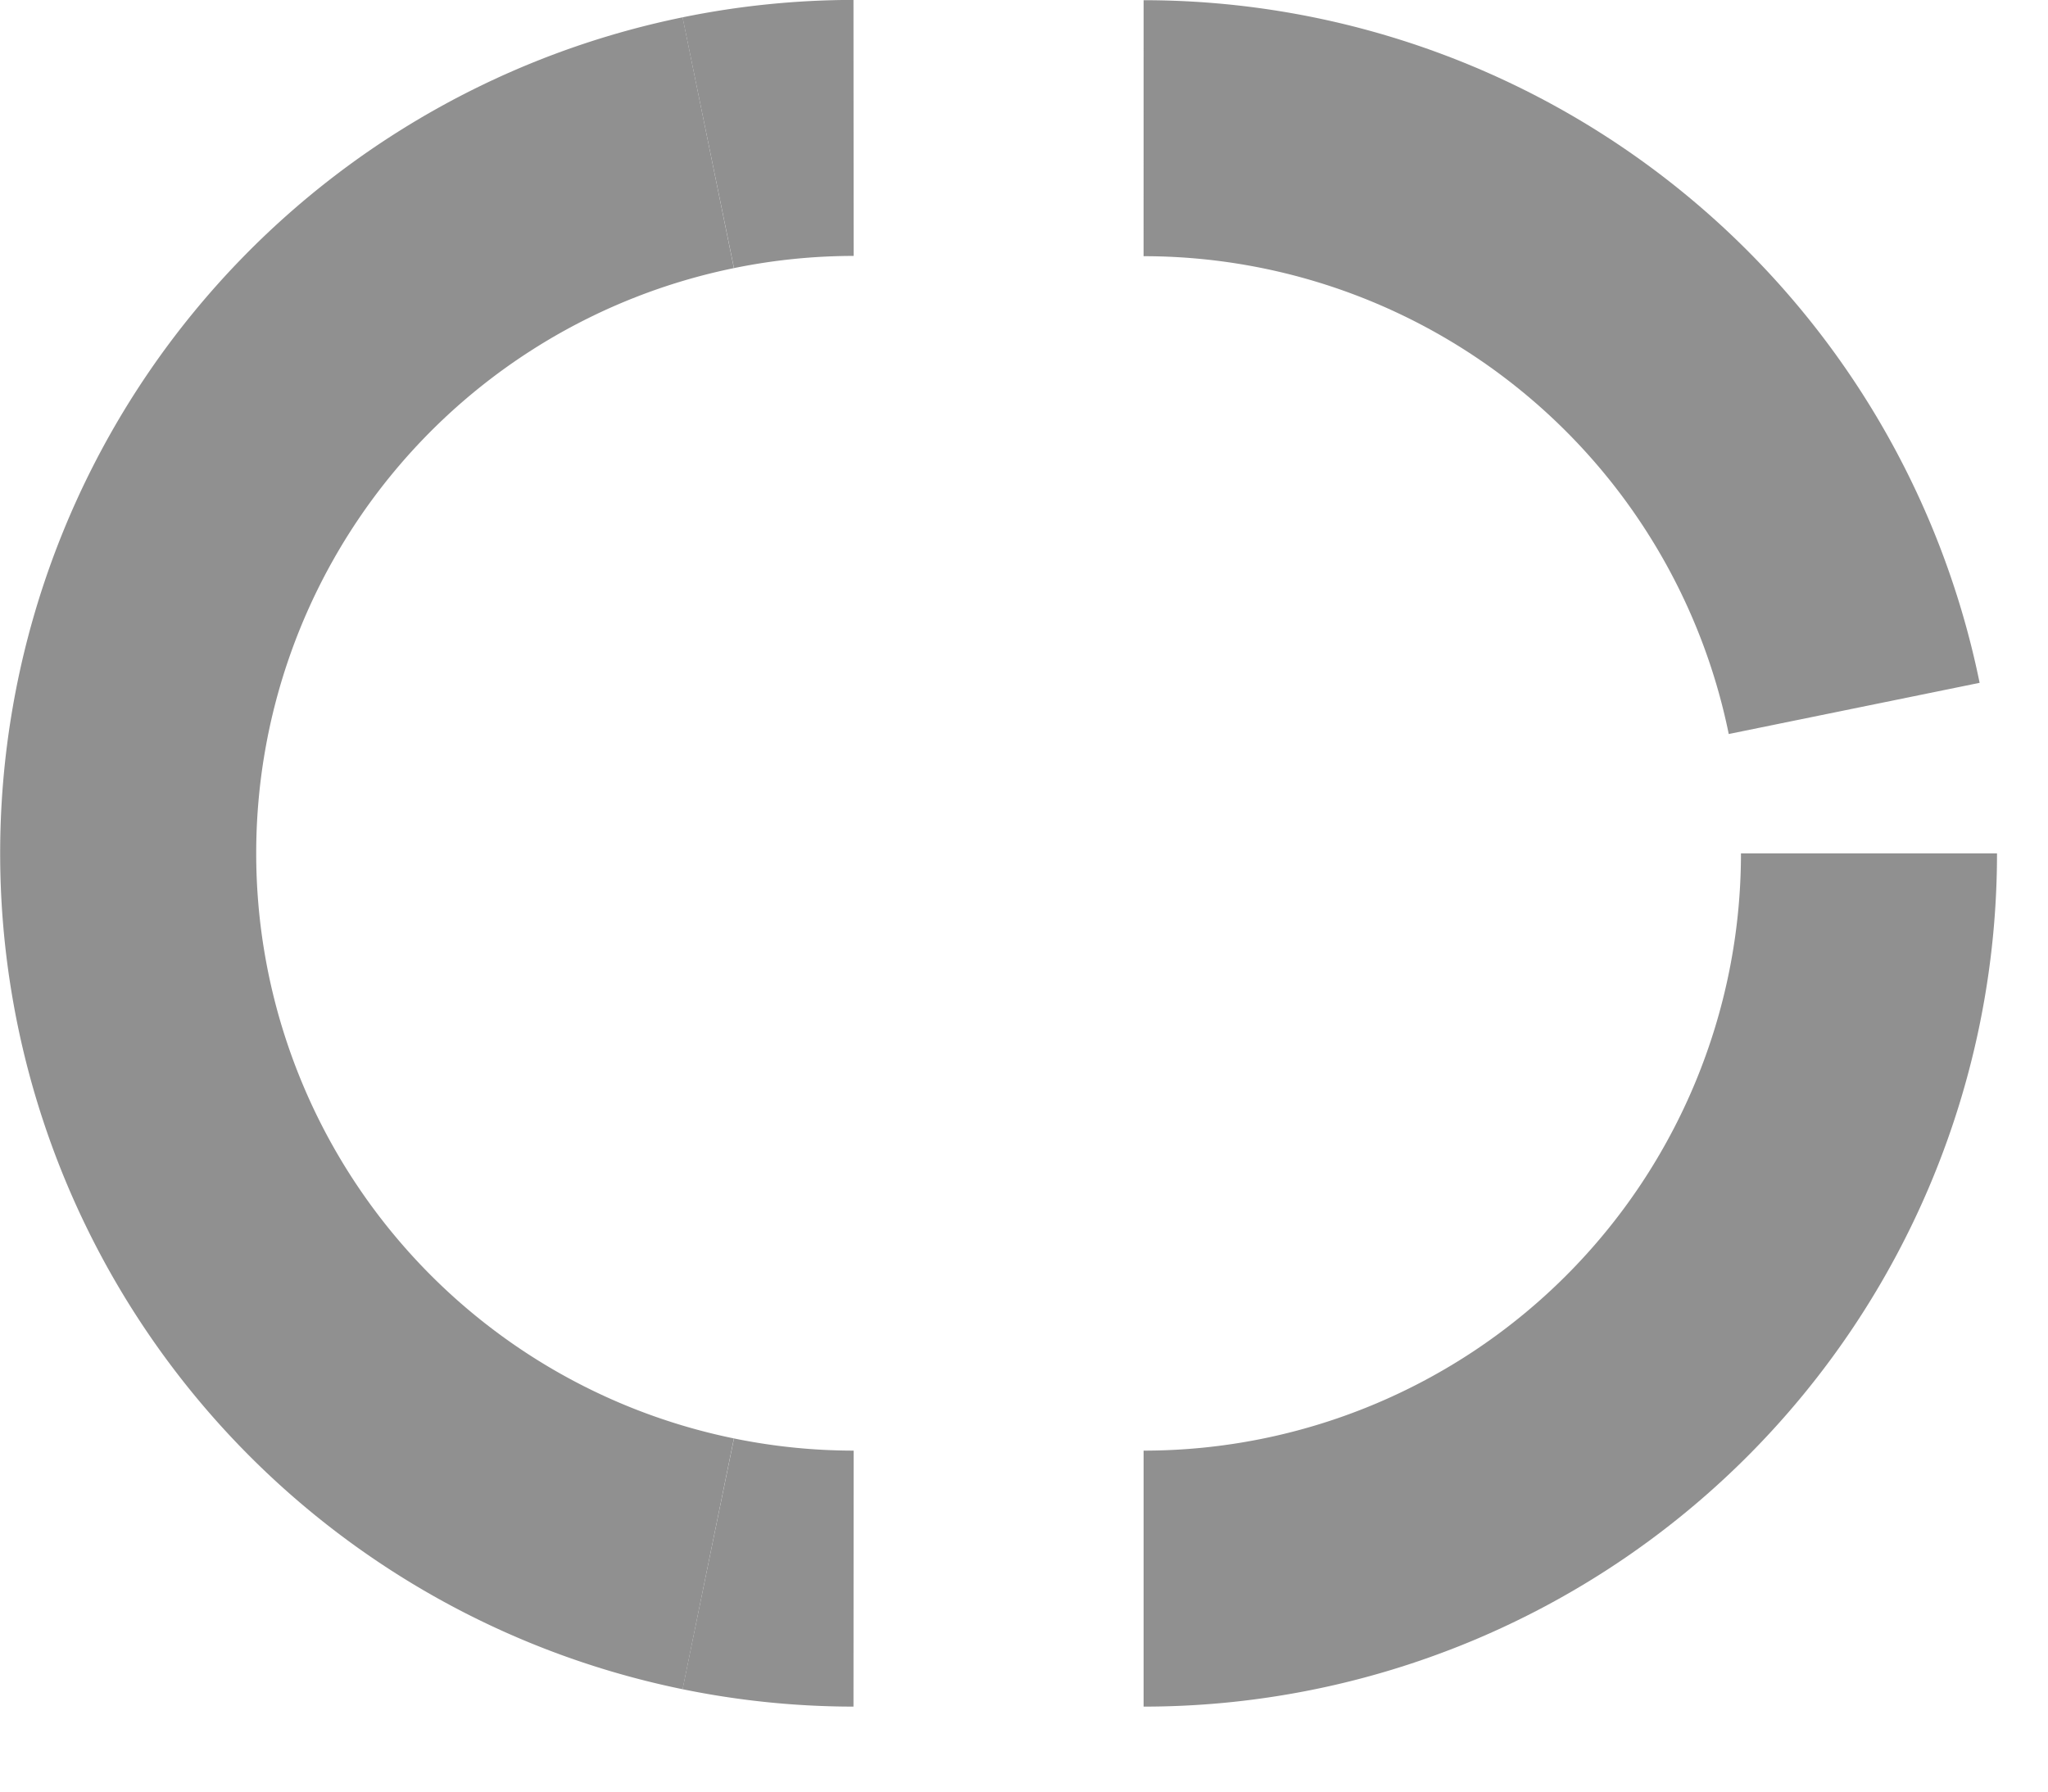<?xml version="1.0" encoding="UTF-8" standalone="no"?>
<!-- Created with Inkscape (http://www.inkscape.org/) -->

<svg
   width="24"
   height="21"
   viewBox="0 0 6.35 5.556"
   version="1.1"
   id="svg5"
   inkscape:version="1.1.2 (b8e25be833, 2022-02-05)"
   sodipodi:docname="chart-donut.svg"
   xmlns:inkscape="http://www.inkscape.org/namespaces/inkscape"
   xmlns:sodipodi="http://sodipodi.sourceforge.net/DTD/sodipodi-0.dtd"
   xmlns="http://www.w3.org/2000/svg"
   xmlns:svg="http://www.w3.org/2000/svg">
  <sodipodi:namedview
     id="namedview7"
     pagecolor="#ffffff"
     bordercolor="#666666"
     borderopacity="1.0"
     inkscape:pageshadow="2"
     inkscape:pageopacity="0.0"
     inkscape:pagecheckerboard="0"
     inkscape:document-units="px"
     showgrid="true"
     units="px"
     showguides="true"
     inkscape:guide-bbox="true"
     inkscape:zoom="1"
     inkscape:cx="396"
     inkscape:cy="217.5"
     inkscape:window-width="1920"
     inkscape:window-height="1051"
     inkscape:window-x="-9"
     inkscape:window-y="-9"
     inkscape:window-maximized="1"
     inkscape:current-layer="layer1">
    <inkscape:grid
       type="xygrid"
       id="grid8728" />
    <sodipodi:guide
       position="31.75,0.529"
       orientation="0,-1"
       id="guide8730" />
  </sodipodi:namedview>
  <defs
     id="defs2">
    <pattern
       id="EMFhbasepattern"
       patternUnits="userSpaceOnUse"
       width="6"
       height="6"
       x="0"
       y="0" />
    <pattern
       id="EMFhbasepattern-5"
       patternUnits="userSpaceOnUse"
       width="6"
       height="6"
       x="0"
       y="0" />
    <pattern
       id="EMFhbasepattern-3"
       patternUnits="userSpaceOnUse"
       width="6"
       height="6"
       x="0"
       y="0" />
  </defs>
  <g
     inkscape:label="Layer 1"
     inkscape:groupmode="layer"
     id="layer1">
    <g
       id="g28354"
       transform="matrix(0.85,0,0,0.85,0.06,0.06)"
       style="stroke-width:1.176">
      <path
         id="path27518"
         style="fill:none;stroke:#909090;stroke-width:0.934"
         d="m 6.747,3.043 v 0 A 2.646,2.646 0 0 1 4.101,5.689" />
      <path
         id="path28169"
         style="fill:none;stroke:#909090;stroke-width:0.934"
         d="M 4.101,0.397 A 2.646,2.646 0 0 1 6.693,2.514" />
      <path
         id="path27934"
         style="fill:none;stroke:#909090;stroke-width:0.934"
         d="m 2.513,0.45 a 2.646,2.646 0 0 1 0.53,-0.054" />
      <path
         id="path27932"
         style="fill:none;stroke:#909090;stroke-width:0.934"
         d="M 2.513,5.635 A 2.646,2.646 0 0 1 0.397,3.043 2.646,2.646 0 0 1 2.513,0.45" />
      <path
         id="path27930"
         style="fill:none;stroke:#909090;stroke-width:0.934"
         d="M 3.043,5.689 A 2.646,2.646 0 0 1 2.513,5.635" />
    </g>
  </g>
</svg>
